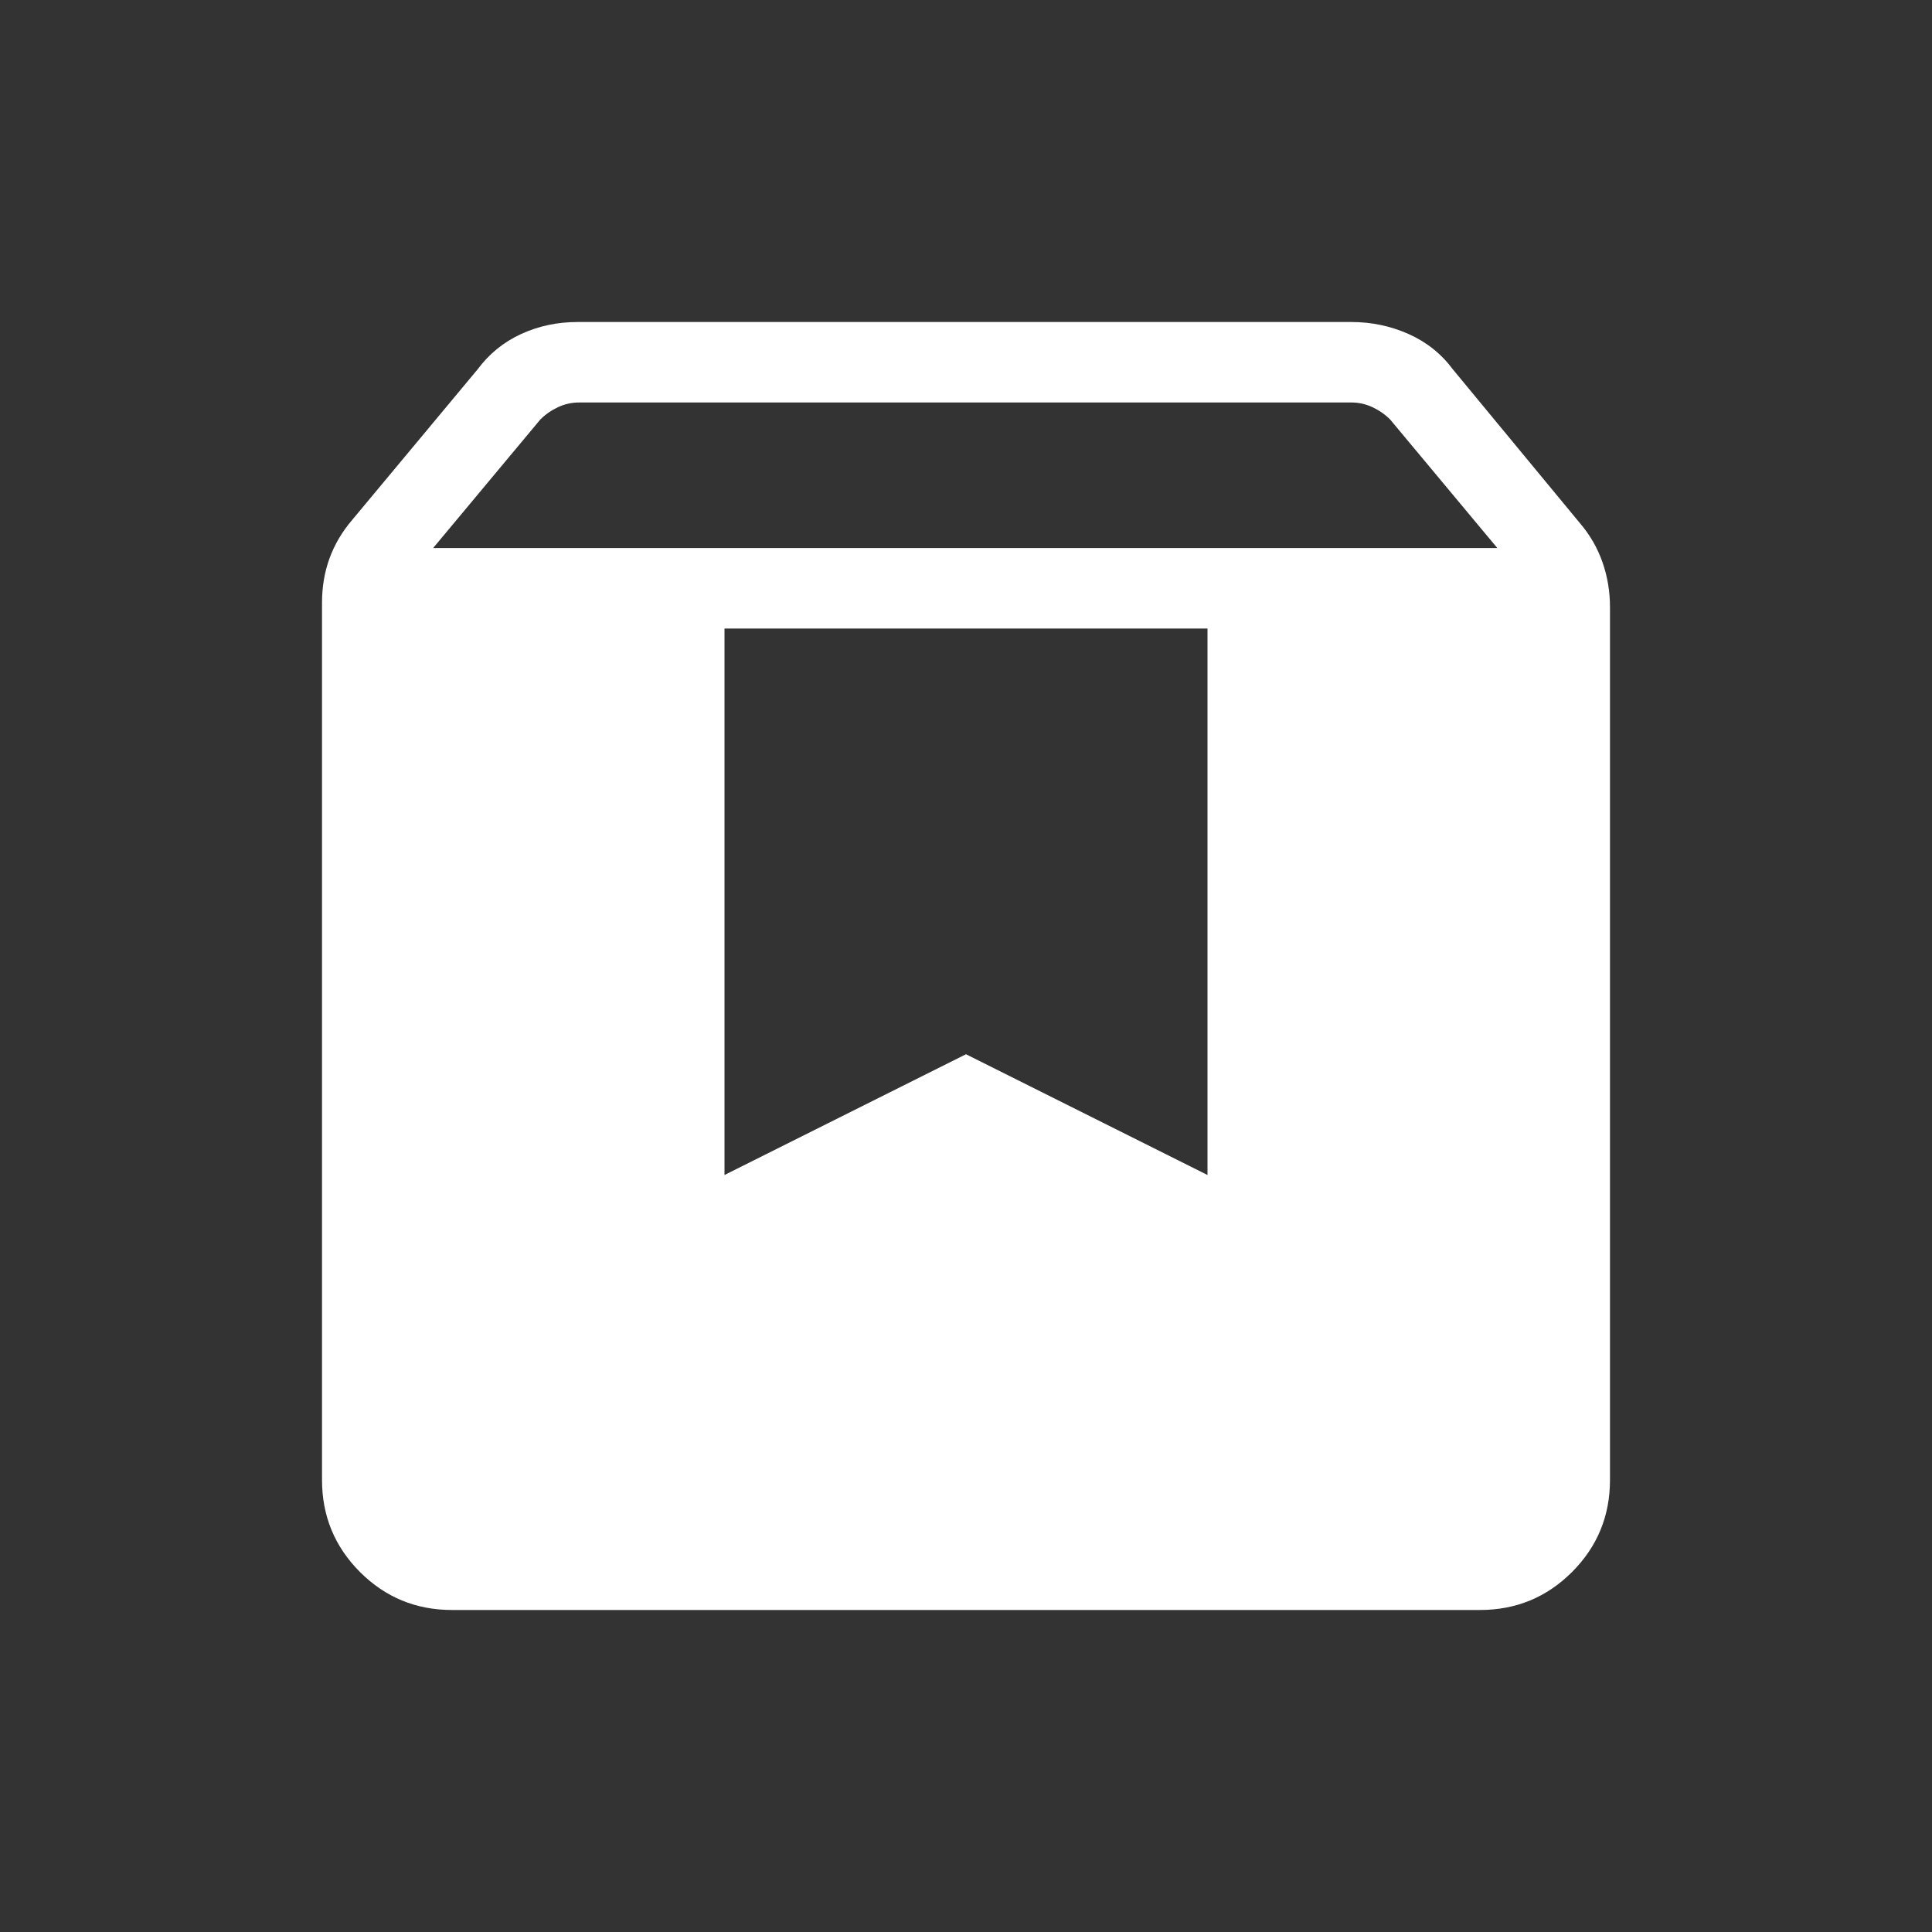 <svg width="40" height="40" viewBox="0 0 40 40" fill="none" xmlns="http://www.w3.org/2000/svg">
<rect x="0" y="0" width="40" height="40" fill="#333333" stroke="none"/>
<mask id="mask0_21_4457" style="mask-type:alpha" maskUnits="userSpaceOnUse" x="0" y="0" width="40" height="40">
<rect width="40" height="40" fill="#D9D9D9"/>
</mask>
<g mask="url(#mask0_21_4457)">
<path d="M9.359 33.333C8.613 33.333 7.978 33.071 7.453 32.547C6.929 32.022 6.667 31.387 6.667 30.641V12.477C6.667 12.153 6.718 11.847 6.822 11.561C6.926 11.275 7.081 11.011 7.288 10.769L9.885 7.651C10.126 7.326 10.428 7.081 10.79 6.915C11.152 6.749 11.541 6.667 11.955 6.667H27.981C28.395 6.667 28.789 6.749 29.162 6.915C29.535 7.081 29.842 7.326 30.083 7.651L32.712 10.833C32.919 11.075 33.074 11.344 33.178 11.641C33.282 11.938 33.333 12.249 33.333 12.574V30.641C33.333 31.387 33.071 32.022 32.547 32.547C32.022 33.071 31.387 33.333 30.641 33.333H9.359ZM8.968 11.346H31L28.782 8.686C28.675 8.579 28.552 8.494 28.413 8.429C28.274 8.365 28.13 8.333 27.981 8.333H11.987C11.838 8.333 11.693 8.365 11.555 8.429C11.416 8.494 11.293 8.579 11.186 8.686L8.968 11.346ZM25 13.013H15V24.327L20 21.827L25 24.327V13.013Z" fill="white"/>
</g>
</svg>
